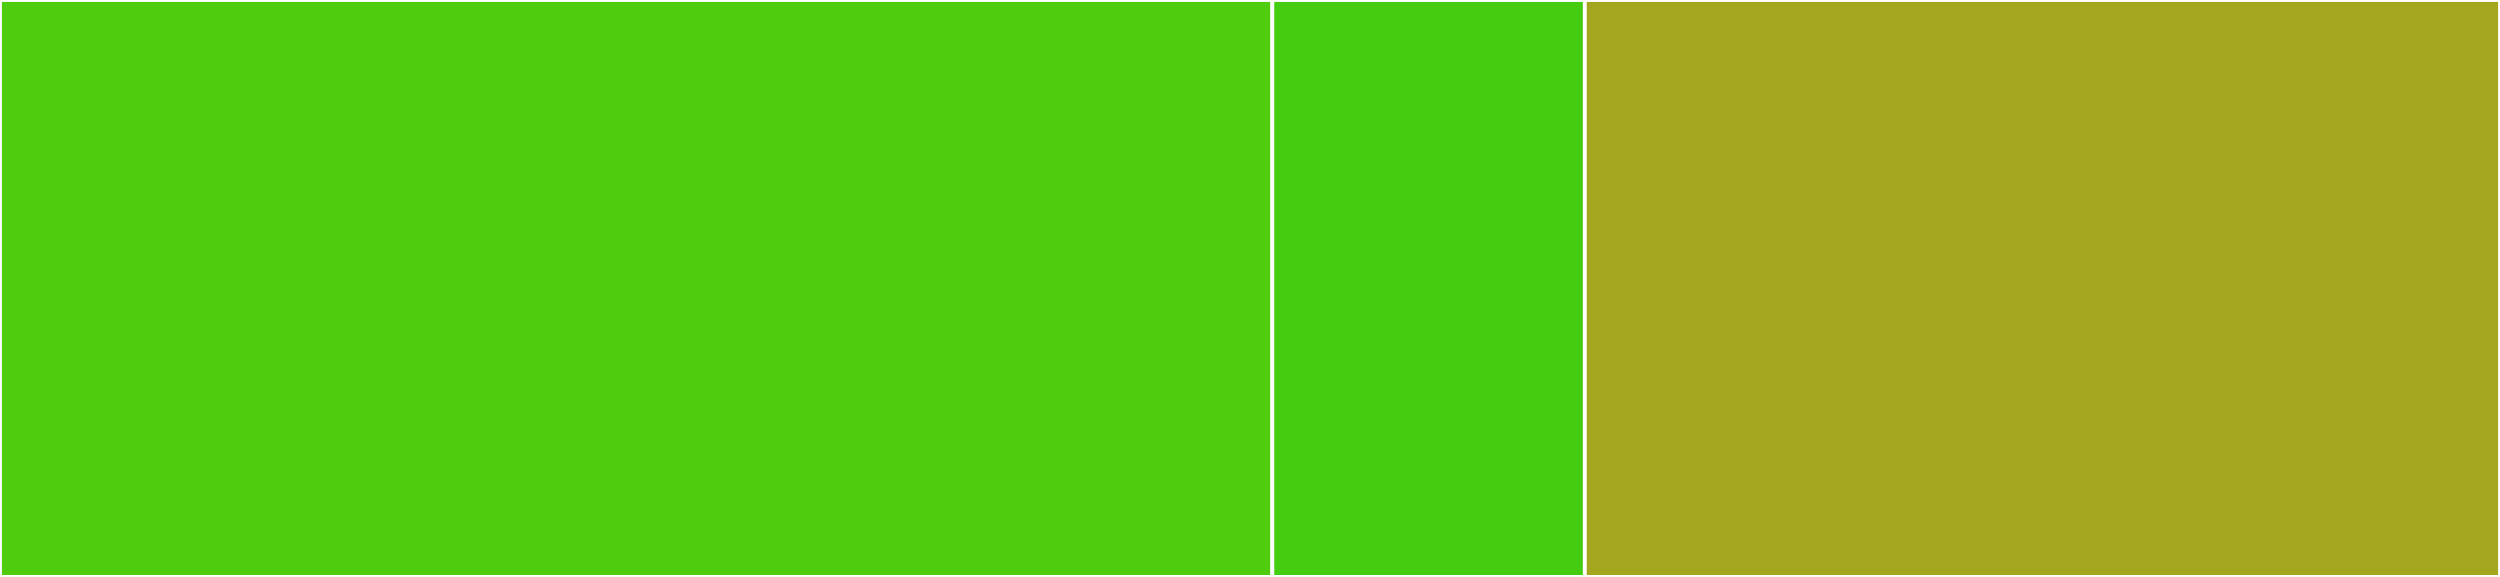 <svg baseProfile="full" width="650" height="150" viewBox="0 0 650 150" version="1.1"
xmlns="http://www.w3.org/2000/svg" xmlns:ev="http://www.w3.org/2001/xml-events"
xmlns:xlink="http://www.w3.org/1999/xlink">

<rect x="0" y="0" width="650" height="150" fill="#333333" stroke="none"/>

<style>rect.s{mask:url(#mask);}</style>
<defs>
  <pattern id="white" width="4" height="4" patternUnits="userSpaceOnUse" patternTransform="rotate(45)">
    <rect width="2" height="2" transform="translate(0,0)" fill="white"></rect>
  </pattern>
  <mask id="mask">
    <rect x="0" y="0" width="100%" height="100%" fill="url(#white)"></rect>
  </mask>
</defs>

<rect x="0" y="0" width="330.804" height="150.0" fill="#4fcc0e" stroke="white" stroke-width="1" class=" tooltipped" data-content="collate/raw.go"><title>collate/raw.go</title></rect>
<rect x="330.804" y="0" width="81.25" height="150.0" fill="#4c1" stroke="white" stroke-width="1" class=" tooltipped" data-content="collate/collate.go"><title>collate/collate.go</title></rect>
<rect x="412.054" y="0" width="237.946" height="150.0" fill="#a4a61d" stroke="white" stroke-width="1" class=" tooltipped" data-content="mango.go"><title>mango.go</title></rect>
</svg>